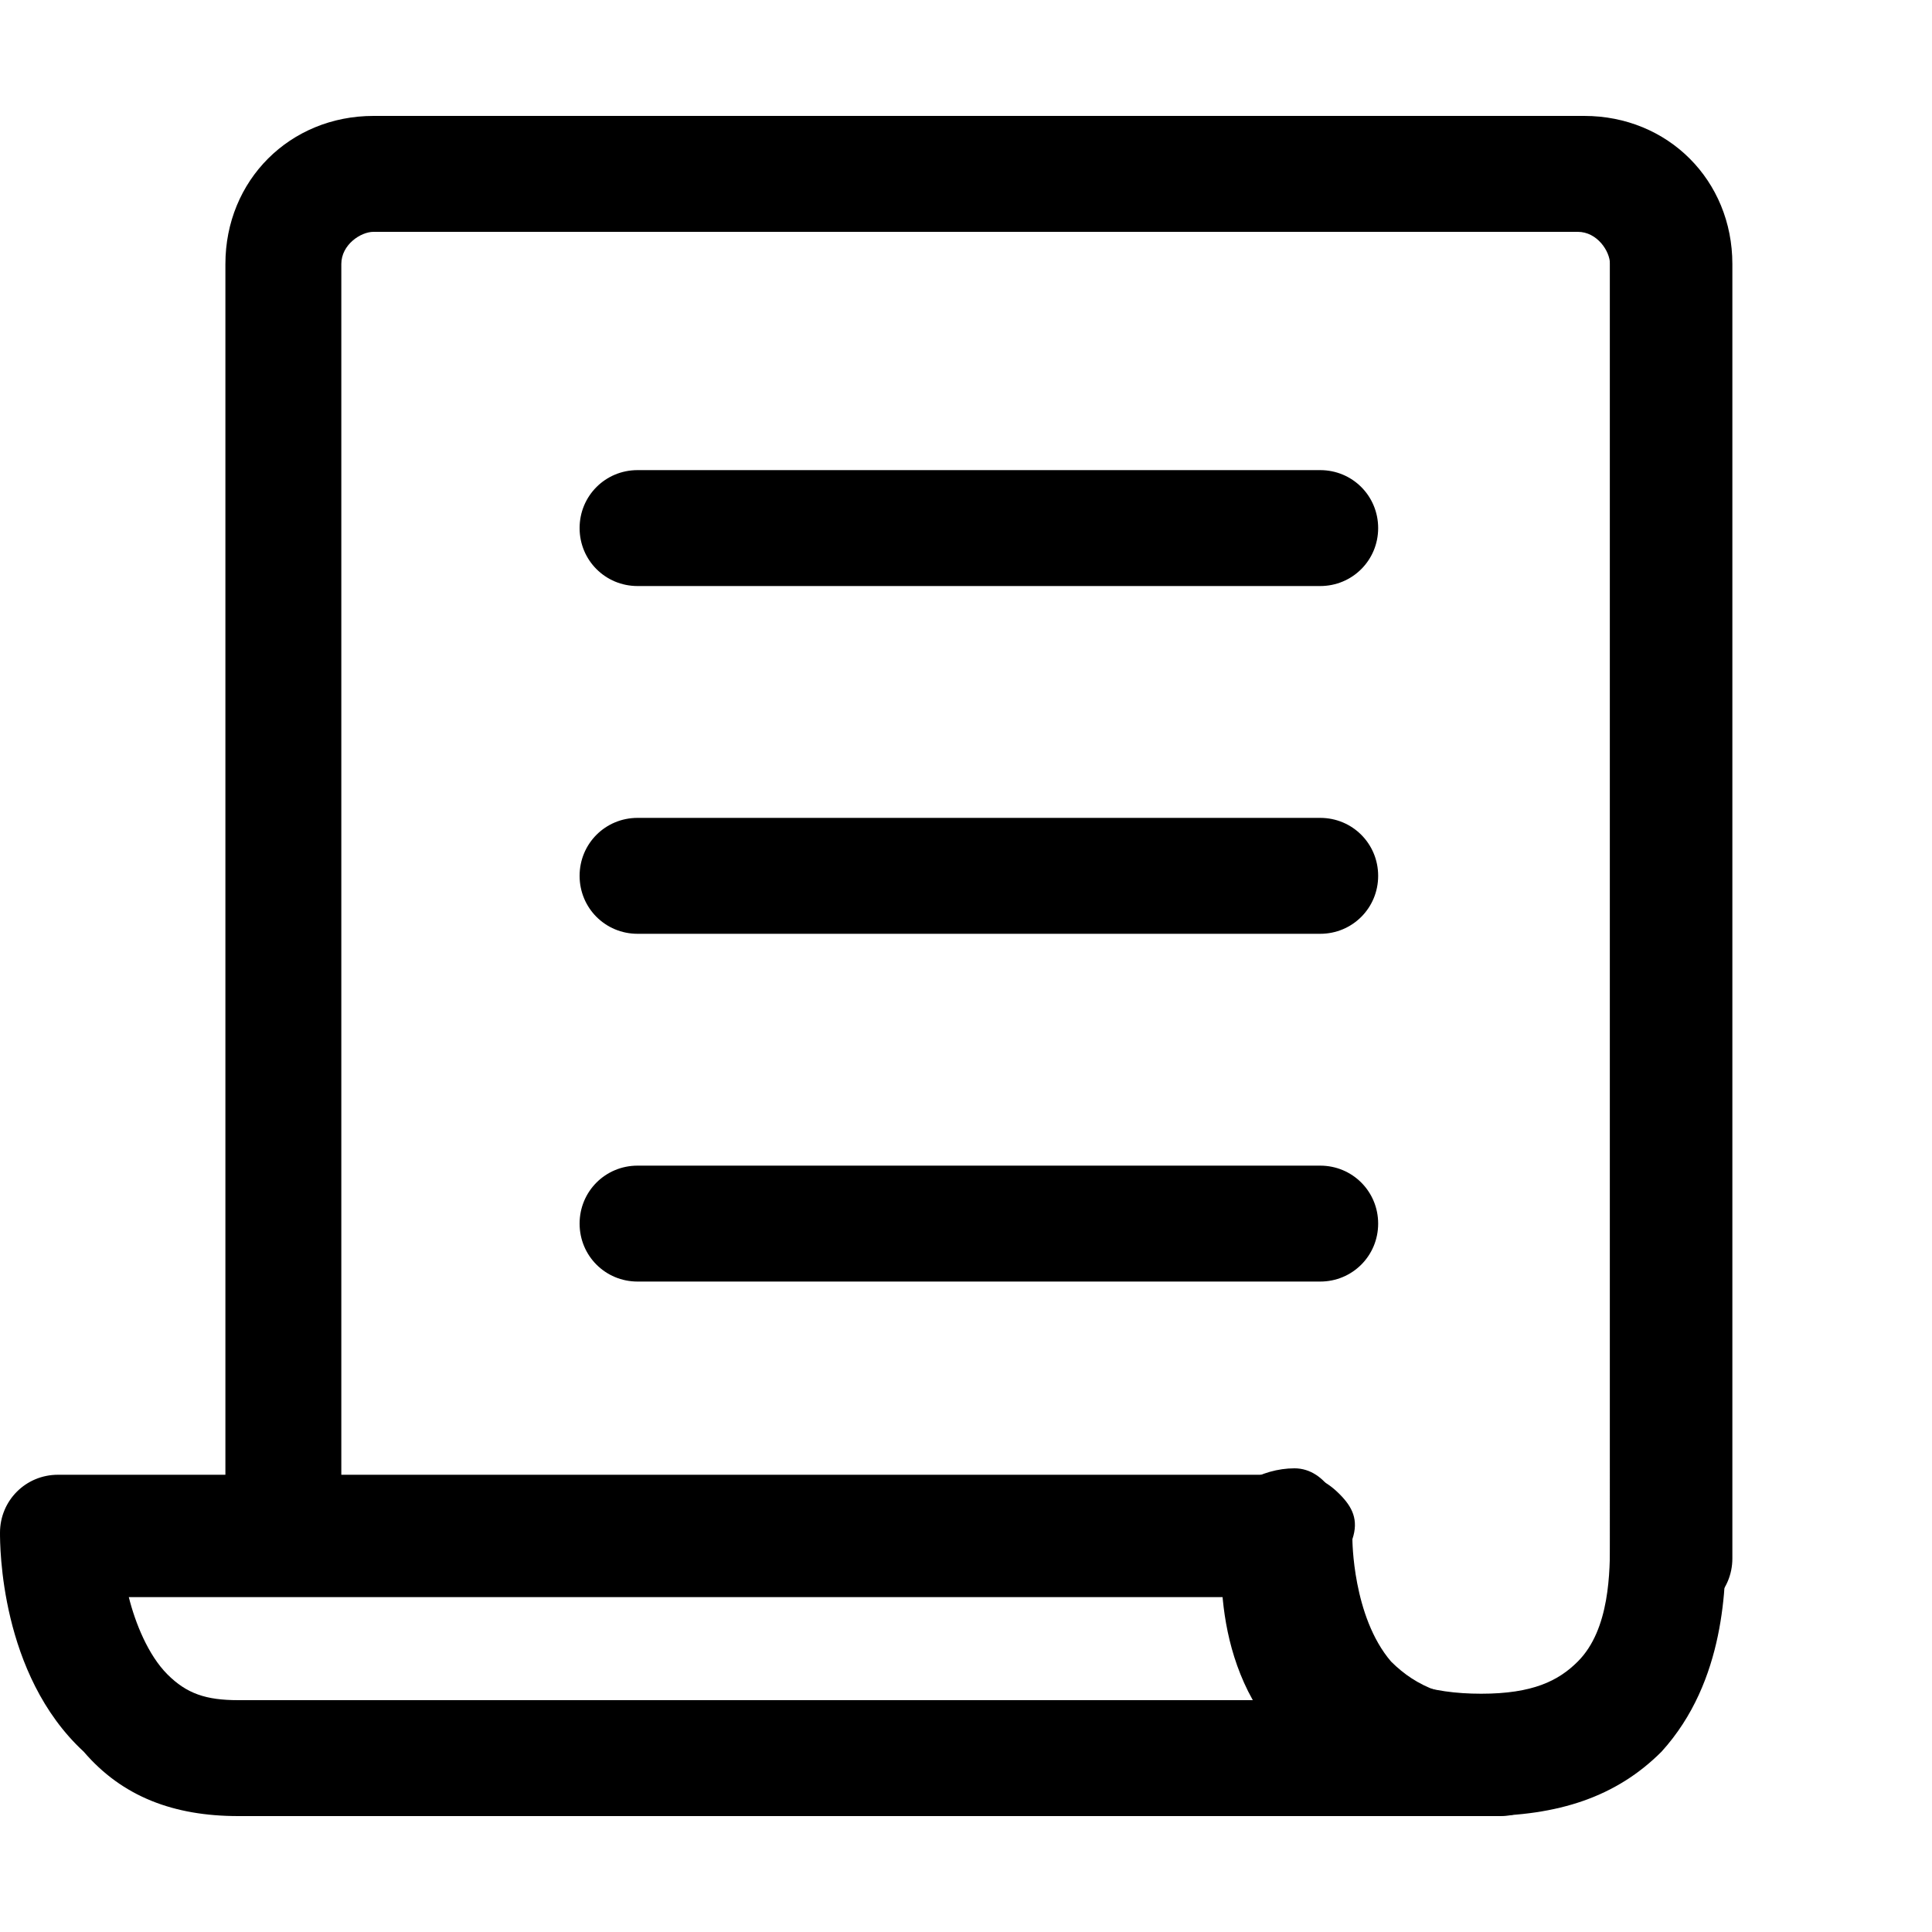 <?xml version="1.0" encoding="UTF-8"?>
<svg id="_격리_모드" data-name="격리_모드" xmlns="http://www.w3.org/2000/svg" width="30" height="30" version="1.1" viewBox="0 0 30 30">
  <!-- Generator: Adobe Illustrator 29.3.0, SVG Export Plug-In . SVG Version: 2.1.0 Build 146)  -->
  <defs>
    <style>
      .st0 {
        opacity: 0;
      }
    </style>
  </defs>
  <rect class="st0" width="30" height="30"/>
  <g>
    <path d="M25.9,25.1c-.5,0-.9-.4-.9-.9V4.1c0-.2-.2-.5-.5-.5H5.8c-.2,0-.5.2-.5.5v19.3c0,.5-.4.9-.9.9s-.9-.4-.9-.9V4.1c0-1.3,1-2.3,2.3-2.3h18.8c1.3,0,2.3,1,2.3,2.3v20.1c0,.5-.4.9-.9.9Z"/>
    <path d="M23.3,28.2s0,0,0,0H3.7c-1,0-1.8-.3-2.4-1C0,26,0,24,0,23.8c0-.5.4-.9.9-.9h19.2c.3,0,.5.1.7.3.2.2.3.4.2.7,0,0,0,1.2.6,1.9.4.4.9.6,1.7.6h0c.5,0,.9.4.9.9s-.4.9-.9.9ZM2,24.8c.1.4.3.9.6,1.2.3.3.6.4,1.1.4h16.1c-.3-.5-.5-1.1-.5-1.6H2Z"/>
    <path d="M23,28.2c-1.4,0-2.5-.4-3.2-1.3-1.1-1.3-.8-3.1-.8-3.3,0-.5.6-.8,1.1-.8.5,0,.8.6.8,1.1,0,0-.2,1.1.4,1.8.3.4.9.6,1.7.6s1.2-.2,1.5-.5c.5-.5.5-1.4.5-1.9h0V3.8c0-.5.4-.9.9-.9s.9.4.9.9v20.1c0,.7,0,2.2-1,3.3-.7.7-1.6,1-2.8,1Z"/>
    <path d="M20.5,9.1h-10.6c-.5,0-.9-.4-.9-.9s.4-.9.9-.9h10.6c.5,0,.9.4.9.9s-.4.9-.9.9Z"/>
    <path d="M20.5,14.5h-10.6c-.5,0-.9-.4-.9-.9s.4-.9.9-.9h10.6c.5,0,.9.4.9.9s-.4.9-.9.9Z"/>
    <path d="M20.5,19.9h-10.6c-.5,0-.9-.4-.9-.9s.4-.9.9-.9h10.6c.5,0,.9.4.9.9s-.4.9-.9.9Z"/>
  </g>
</svg>